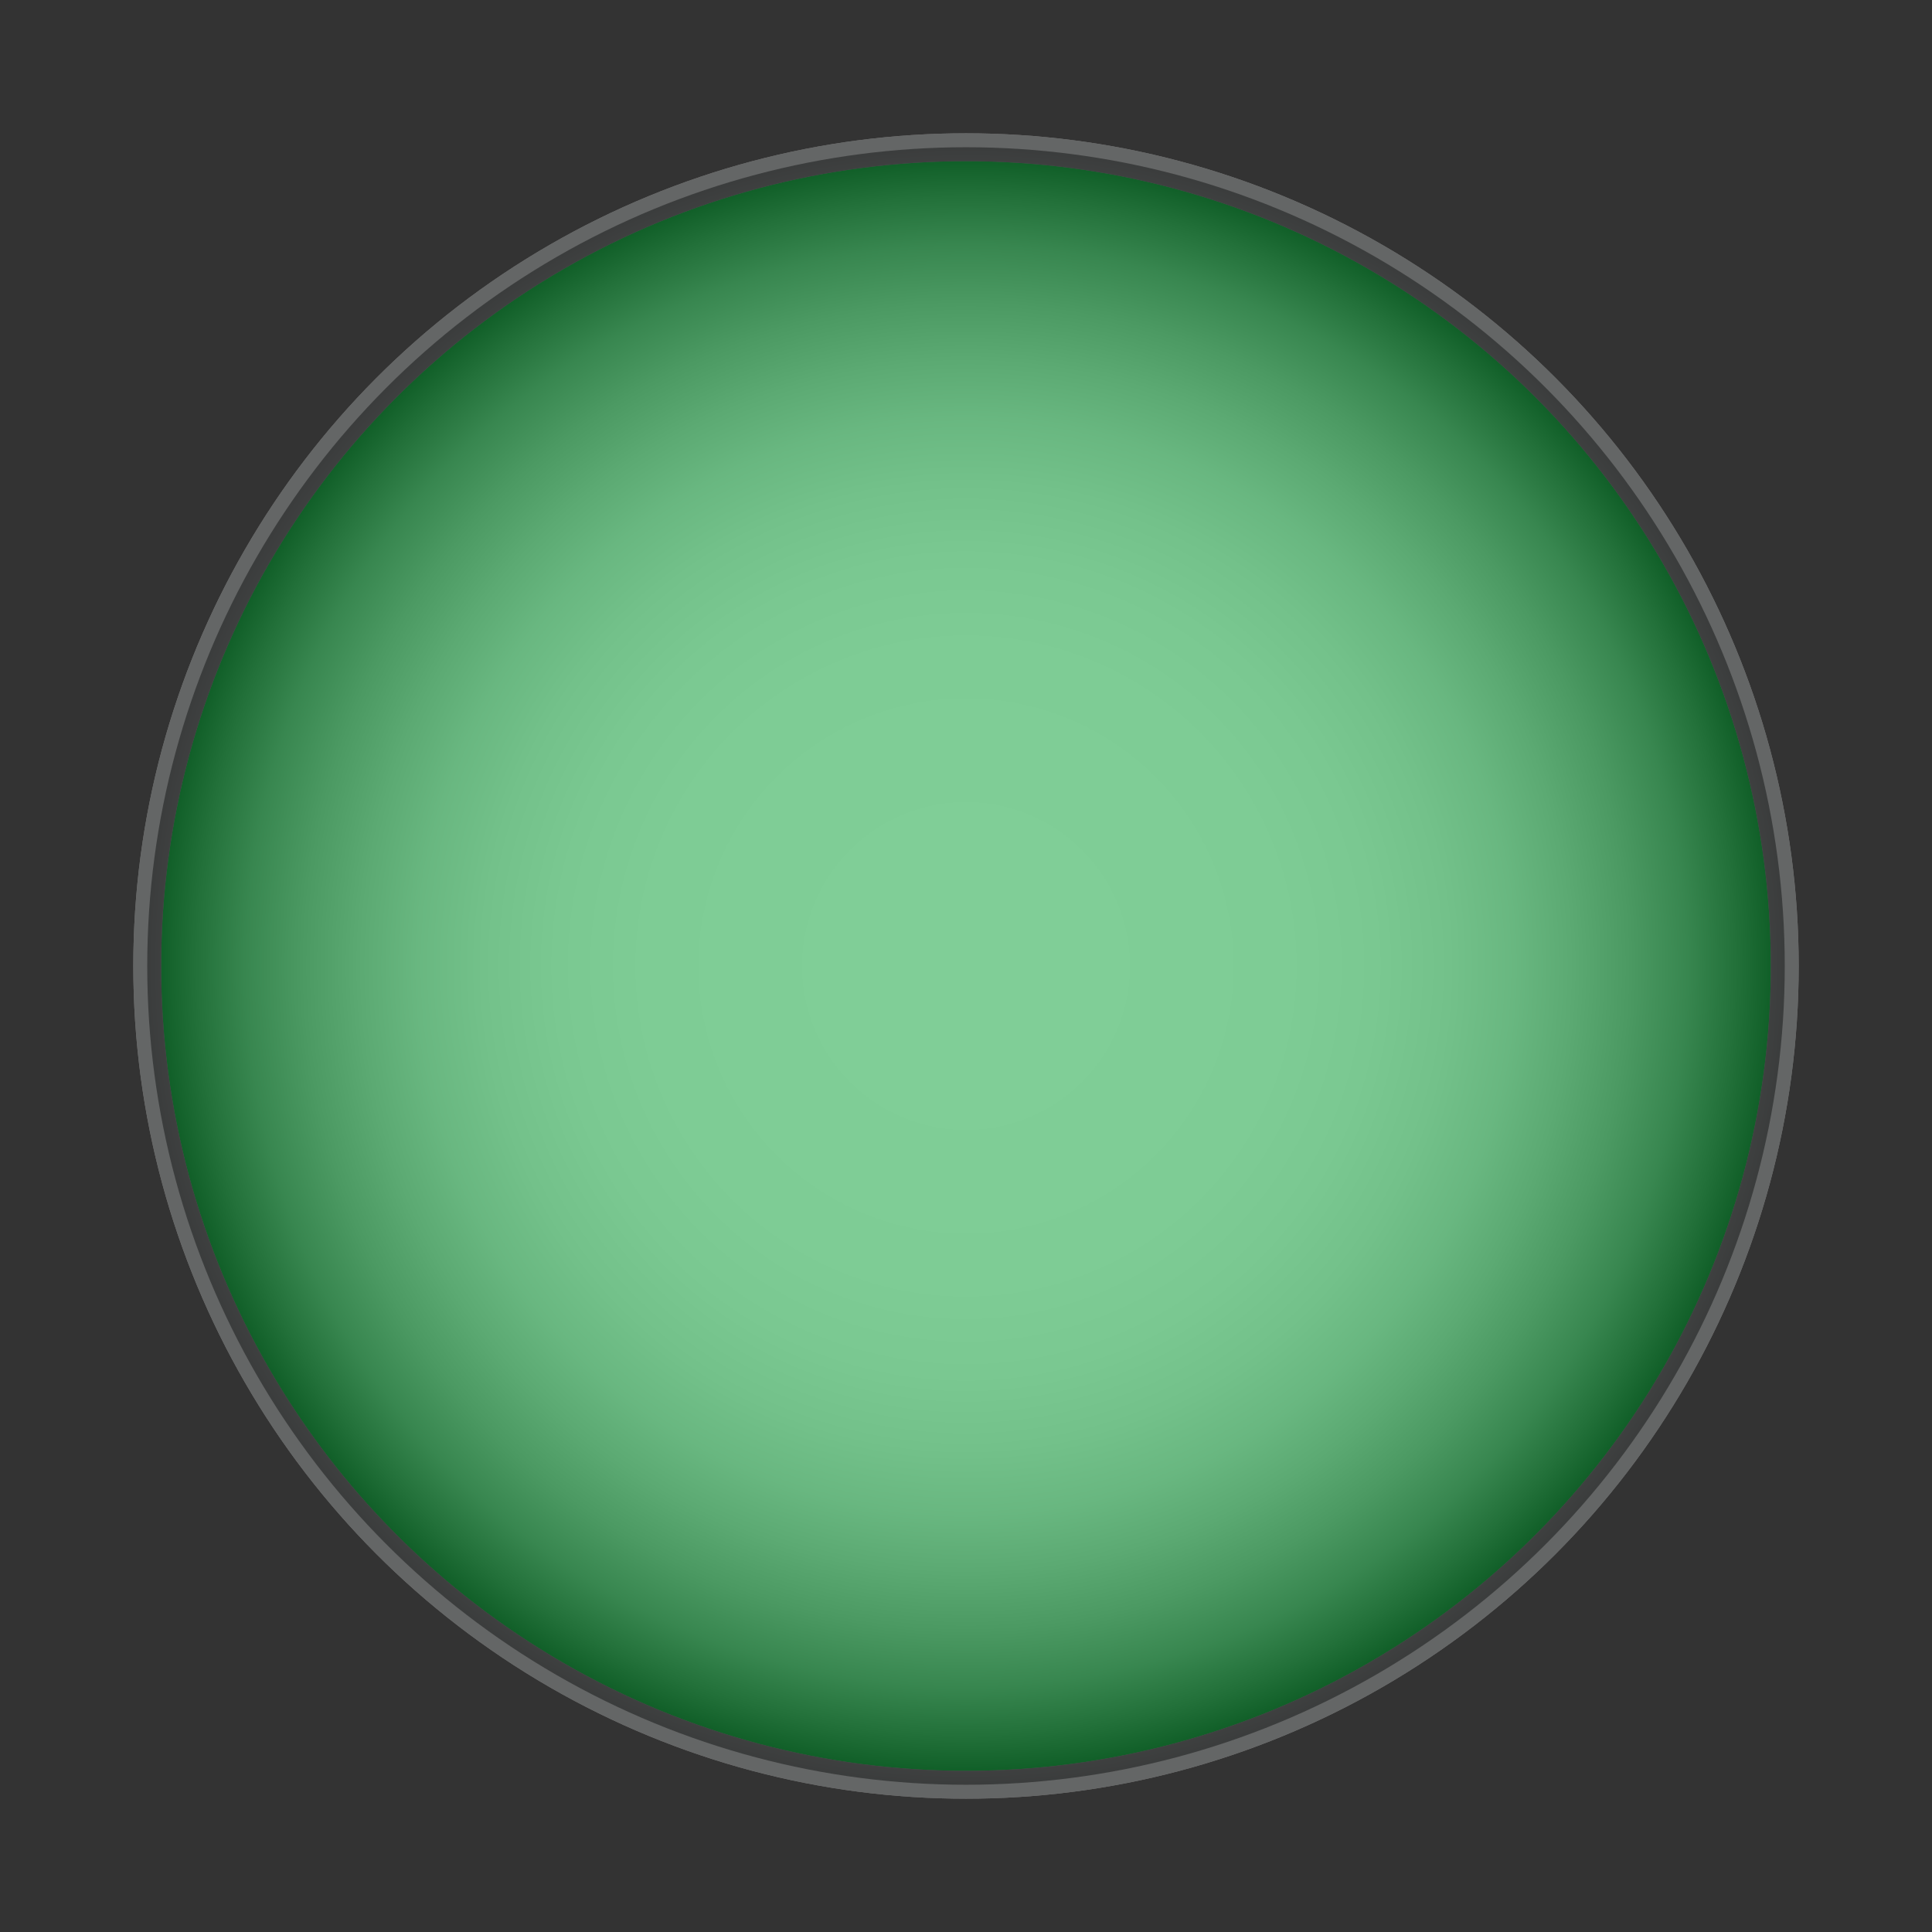 <svg xmlns="http://www.w3.org/2000/svg" xmlns:xlink="http://www.w3.org/1999/xlink" viewBox="0 0 69.28 69.28">
  <rect x="0" y="0" width="69.28" height="69.28" fill="#333333" stroke="none"/>
  <defs>
    <style>.cls-1{isolation:isolate;}.cls-2{fill:#009c2e;stroke:#b9baba;}.cls-2,.cls-3{stroke-miterlimit:10;}.cls-3{stroke:#111212;opacity:0.5;mix-blend-mode:multiply;fill:url(#radial-gradient);}</style>
    <radialGradient id="radial-gradient" cx="34.64" cy="34.64" r="29.36" gradientUnits="userSpaceOnUse">
      <stop offset="0.2" stop-color="#fff"/>
      <stop offset="0.39" stop-color="#fcfcfc"/>
      <stop offset="0.5" stop-color="#f4f4f4"/>
      <stop offset="0.59" stop-color="#e6e6e6"/>
      <stop offset="0.67" stop-color="#d1d2d2"/>
      <stop offset="0.74" stop-color="#b7b7b7"/>
      <stop offset="0.81" stop-color="#979797"/>
      <stop offset="0.88" stop-color="#707171"/>
      <stop offset="0.94" stop-color="#454545"/>
      <stop offset="1" stop-color="#141515"/>
      <stop offset="1" stop-color="#111212"/>
    </radialGradient>
  </defs>
  <title>Verifile-trafficlights</title>
  <g class="cls-1">
    <g id="Layer_1" data-name="Layer 1">
      <circle class="cls-2" cx="34.64" cy="34.64" r="29.36"/>
      <circle class="cls-3" cx="34.64" cy="34.64" r="29.36"/>
    </g>
  </g>
</svg>